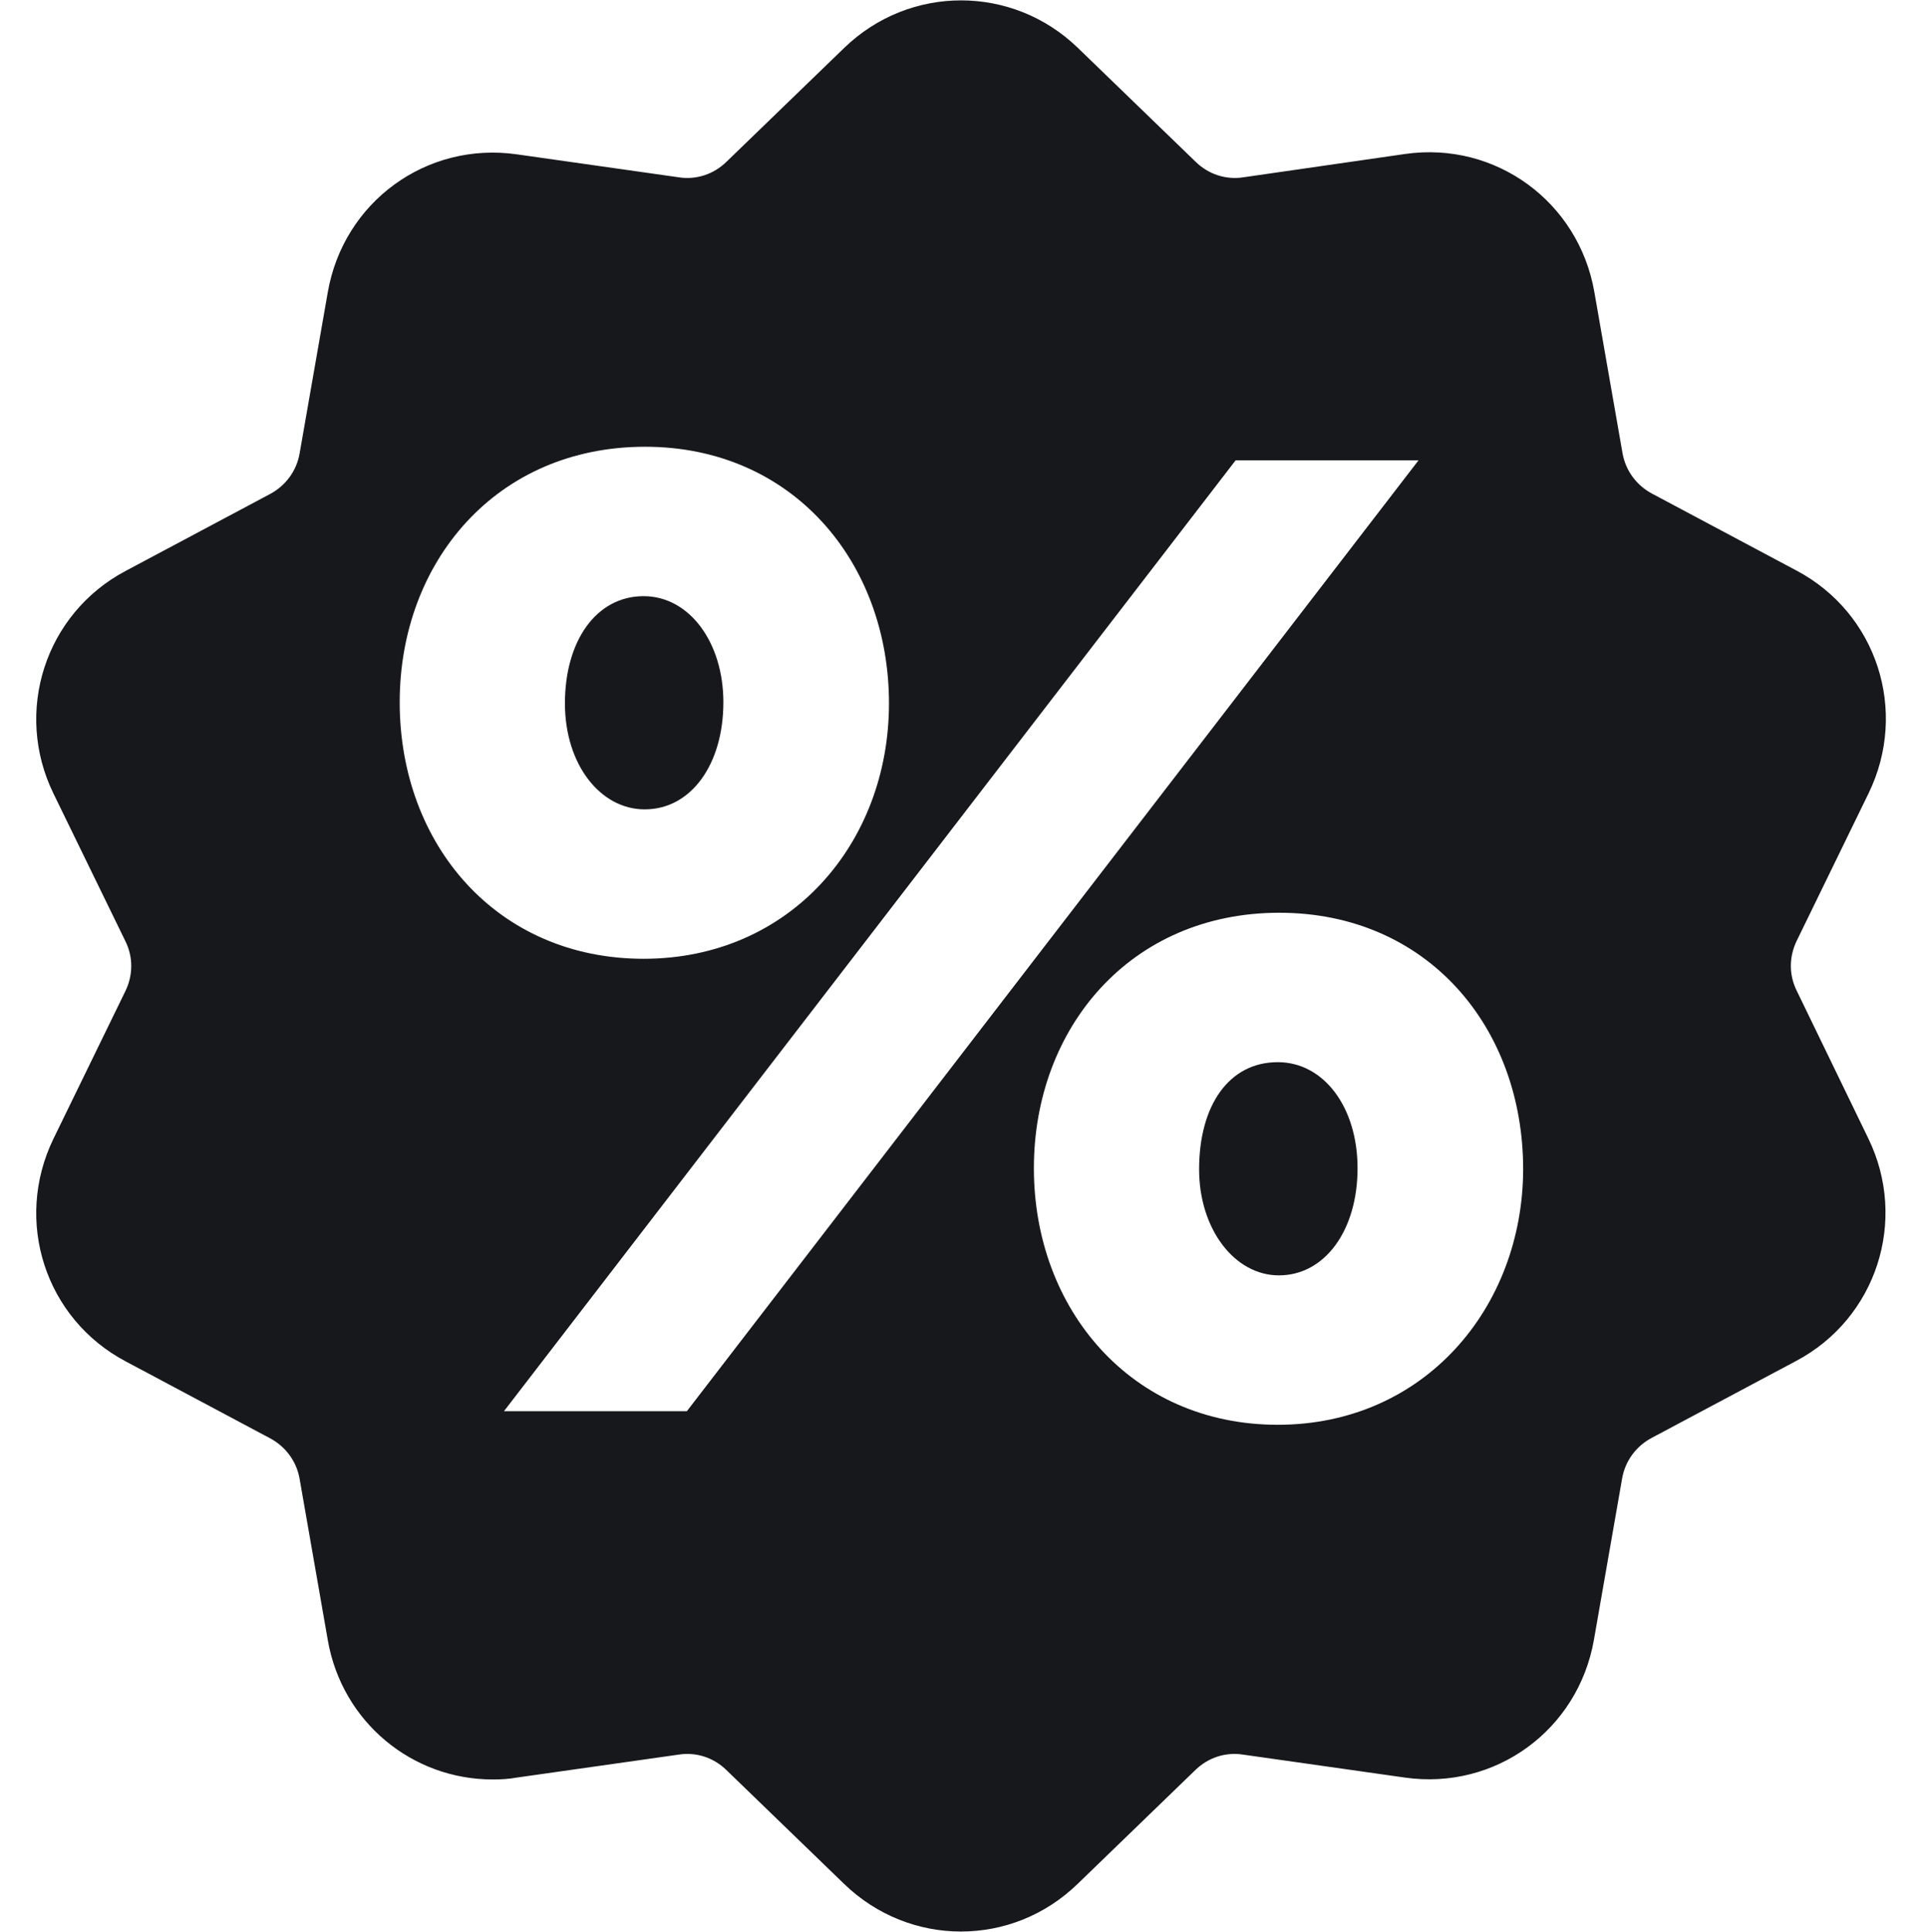 <svg width="850" height="852" viewBox="0 0 850 852" fill="none" xmlns="http://www.w3.org/2000/svg">
<path d="M319.082 309.682C319.082 283.39 304.141 262.922 283.887 262.922C262.969 262.922 249.189 282.724 249.189 310.181C249.189 337.139 264.795 356.941 284.385 356.941C304.805 356.941 319.082 337.139 319.082 309.682Z" fill="#17181C"/>
<path d="M563.623 468.434C542.041 468.434 528.926 487.57 528.926 515.693C528.926 541.985 544.531 562.453 564.121 562.453C584.375 562.453 598.818 542.651 598.818 515.194C598.818 488.236 583.877 468.434 563.623 468.434Z" fill="#17181C"/>
<path d="M792.558 436.983C789.072 429.994 789.072 422.006 792.558 414.851L824.267 349.786C841.865 313.509 827.92 270.41 792.392 251.606L728.642 217.659C721.836 213.999 717.021 207.509 715.693 199.854L703.242 128.632C696.269 89.028 659.746 62.236 619.902 67.894L548.349 78.211C540.713 79.376 533.076 76.88 527.432 71.388L475.469 21.134C446.582 -6.823 401.26 -6.823 372.373 21.134L320.41 71.388C314.766 76.88 307.129 79.376 299.492 78.211L227.939 68.06C188.096 62.402 151.572 89.027 144.6 128.799L132.148 200.02C130.82 207.675 126.006 214.165 119.199 217.826L55.449 251.773C19.922 270.577 5.976 313.842 23.574 349.952L55.283 415.017C58.769 422.006 58.769 429.994 55.283 437.149L23.574 502.214C5.976 538.491 19.922 581.59 55.449 600.394L119.199 634.341C126.006 638.002 130.82 644.491 132.148 652.146L144.6 723.368C150.908 759.478 181.787 784.772 217.314 784.772C220.801 784.772 224.287 784.606 227.939 783.94L299.492 773.789C307.129 772.624 314.766 775.12 320.41 780.612L372.373 830.866C386.816 844.845 405.41 851.834 423.838 851.834C442.432 851.834 460.859 844.845 475.303 830.866L527.265 780.612C532.91 775.12 540.547 772.624 548.183 773.789L619.736 783.94C659.58 789.598 696.103 762.973 703.076 723.202L715.527 651.98C716.855 644.325 721.67 637.835 728.476 634.174L792.226 600.227C827.754 581.424 841.699 538.158 824.101 502.048L792.558 436.983ZM176.308 309.682C176.308 247.945 218.808 197.025 284.551 197.025C349.629 197.025 392.129 247.945 392.129 310.181C392.129 371.918 348.467 422.838 283.887 422.838C219.307 422.838 176.308 372.584 176.308 309.682ZM302.978 622.359H222.295L545.029 203.016H625.713L302.978 622.359ZM563.623 628.35C499.043 628.35 456.045 577.43 456.045 515.194C456.045 453.457 498.545 402.537 564.287 402.537C629.365 402.537 671.865 452.791 671.865 515.693C671.699 576.764 628.203 628.35 563.623 628.35Z" fill="#17181C"/>
</svg>
